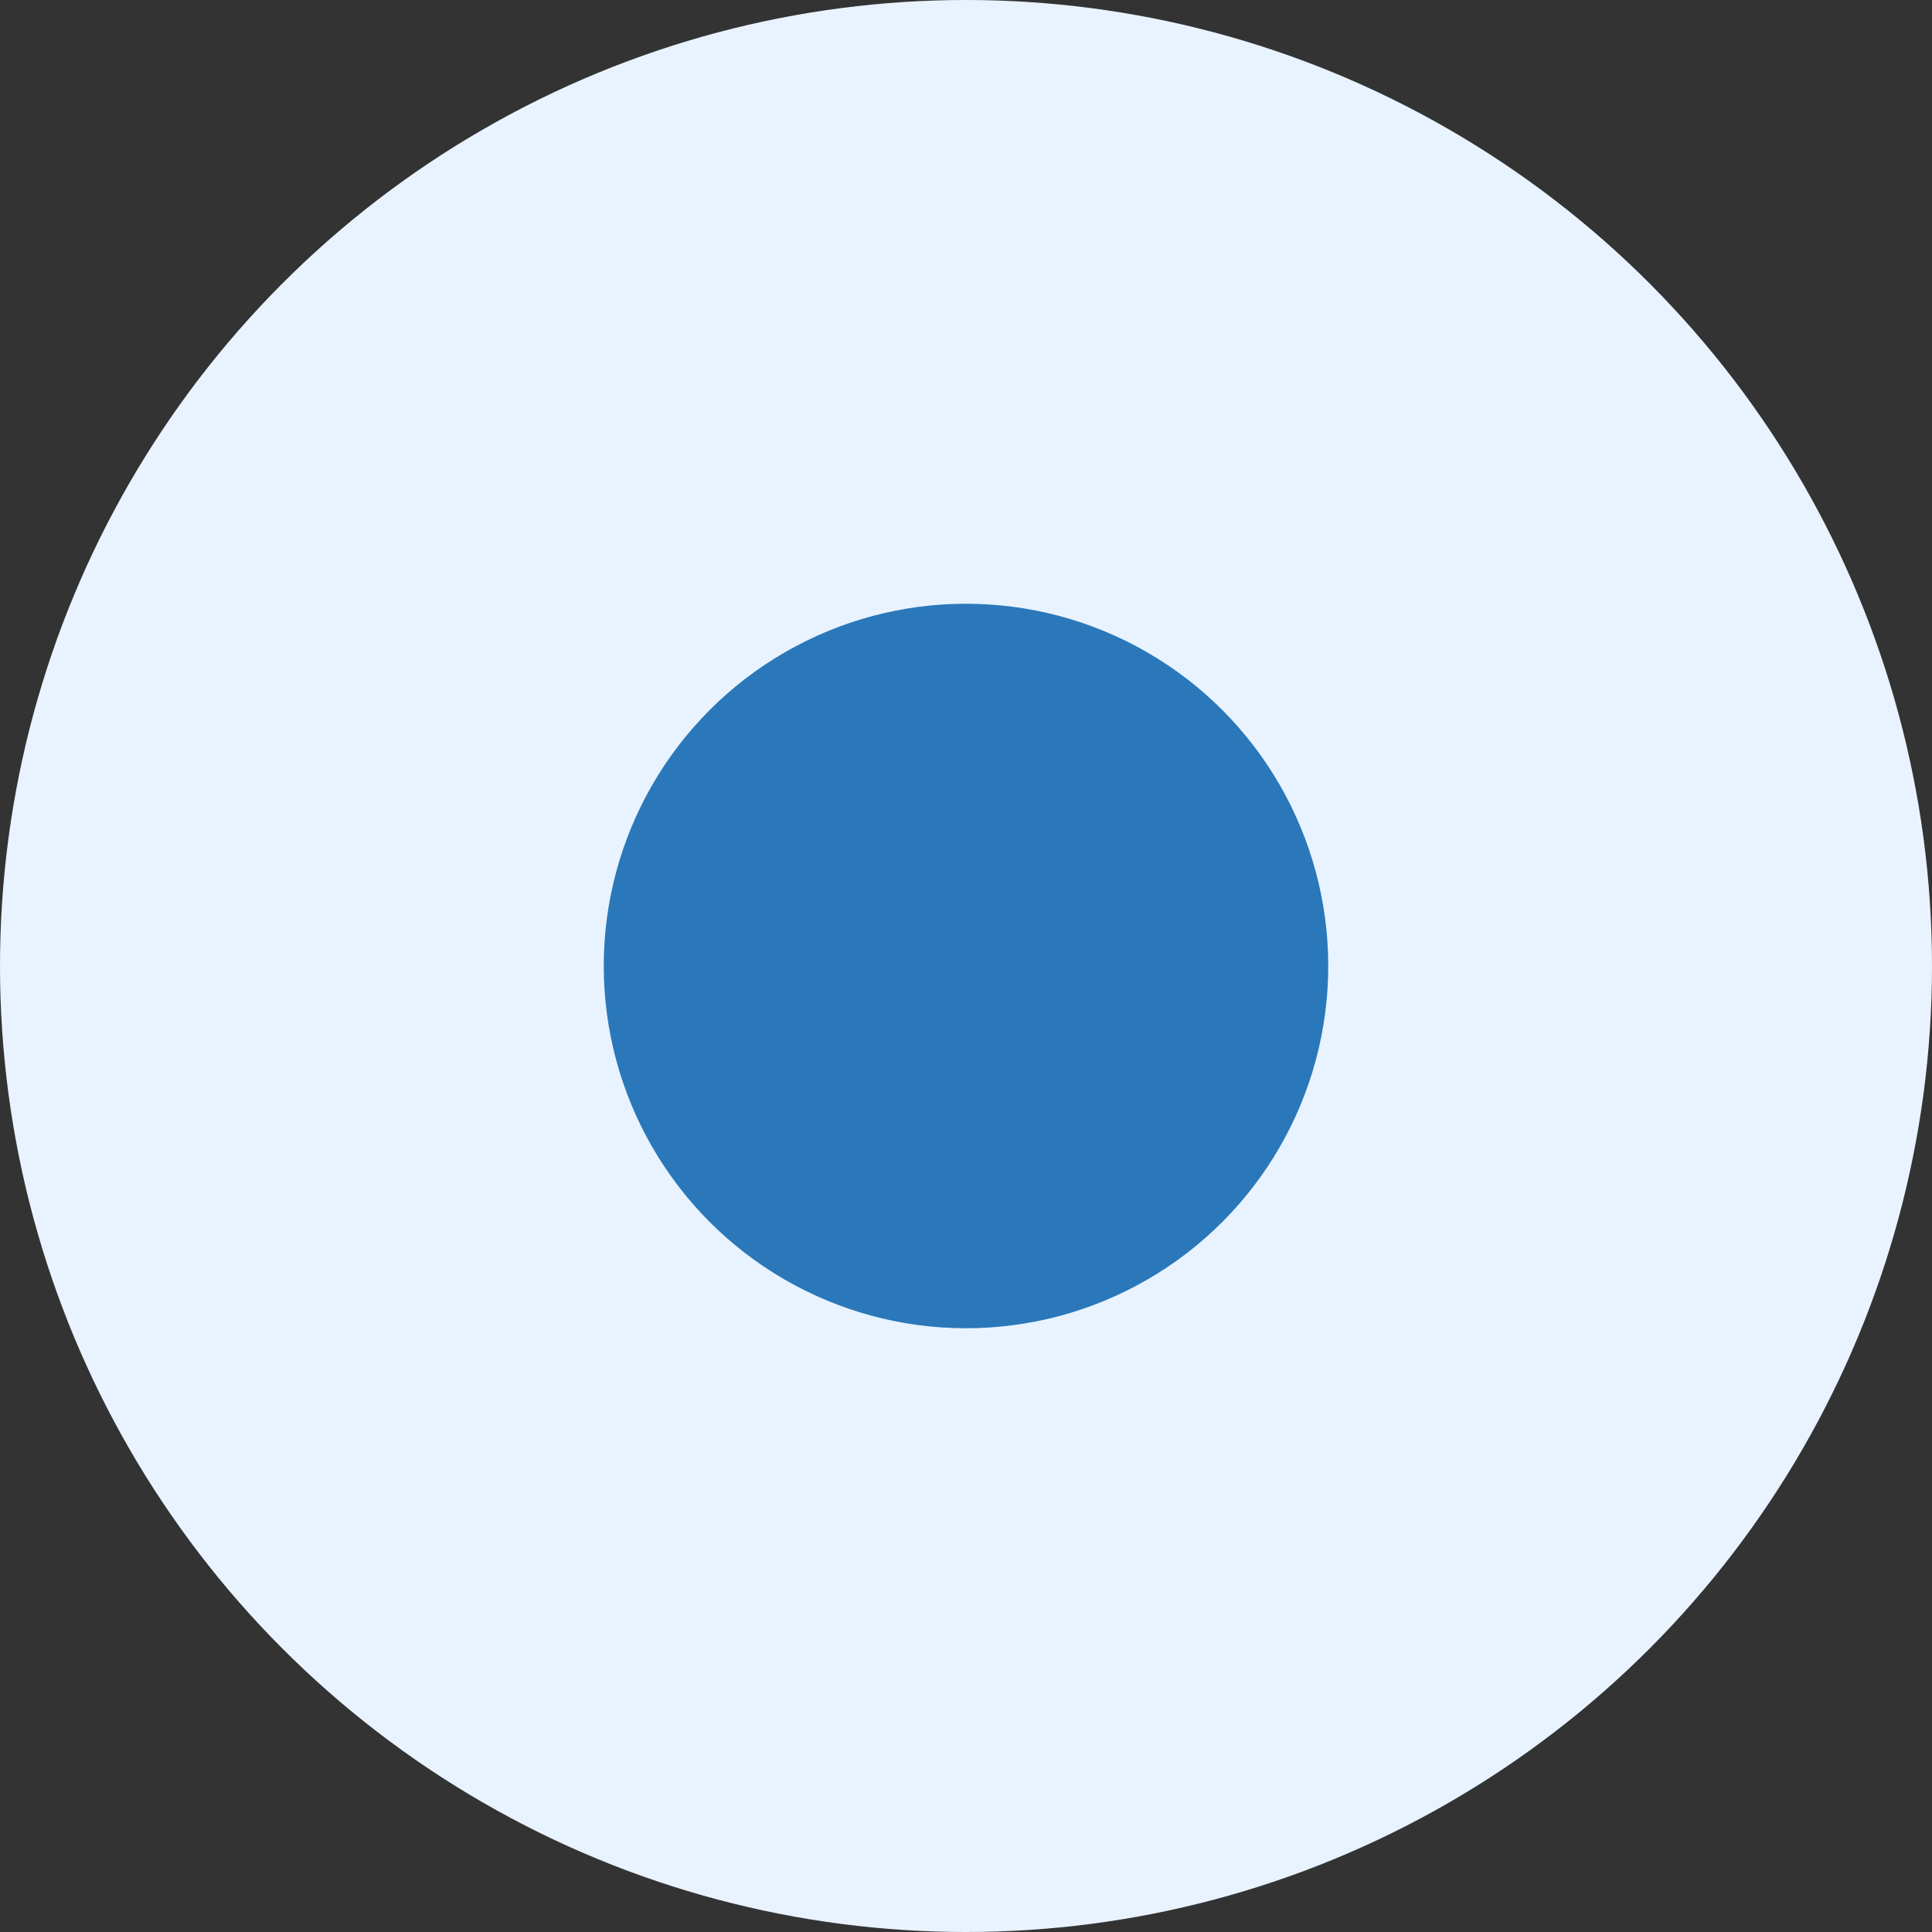 <svg xmlns="http://www.w3.org/2000/svg" width="32" height="32" viewBox="0 0 32 32"><rect x="0" y="0" width="32" height="32" fill="#333333" stroke="none"/><defs><style>.a{fill:#e8f3ff;}.b{fill:#2a78ba;}</style></defs><g transform="translate(-936 -814)"><circle class="a" cx="16" cy="16" r="16" transform="translate(936 814)"/><circle class="b" cx="6" cy="6" r="6" transform="translate(946 824)"/></g></svg>